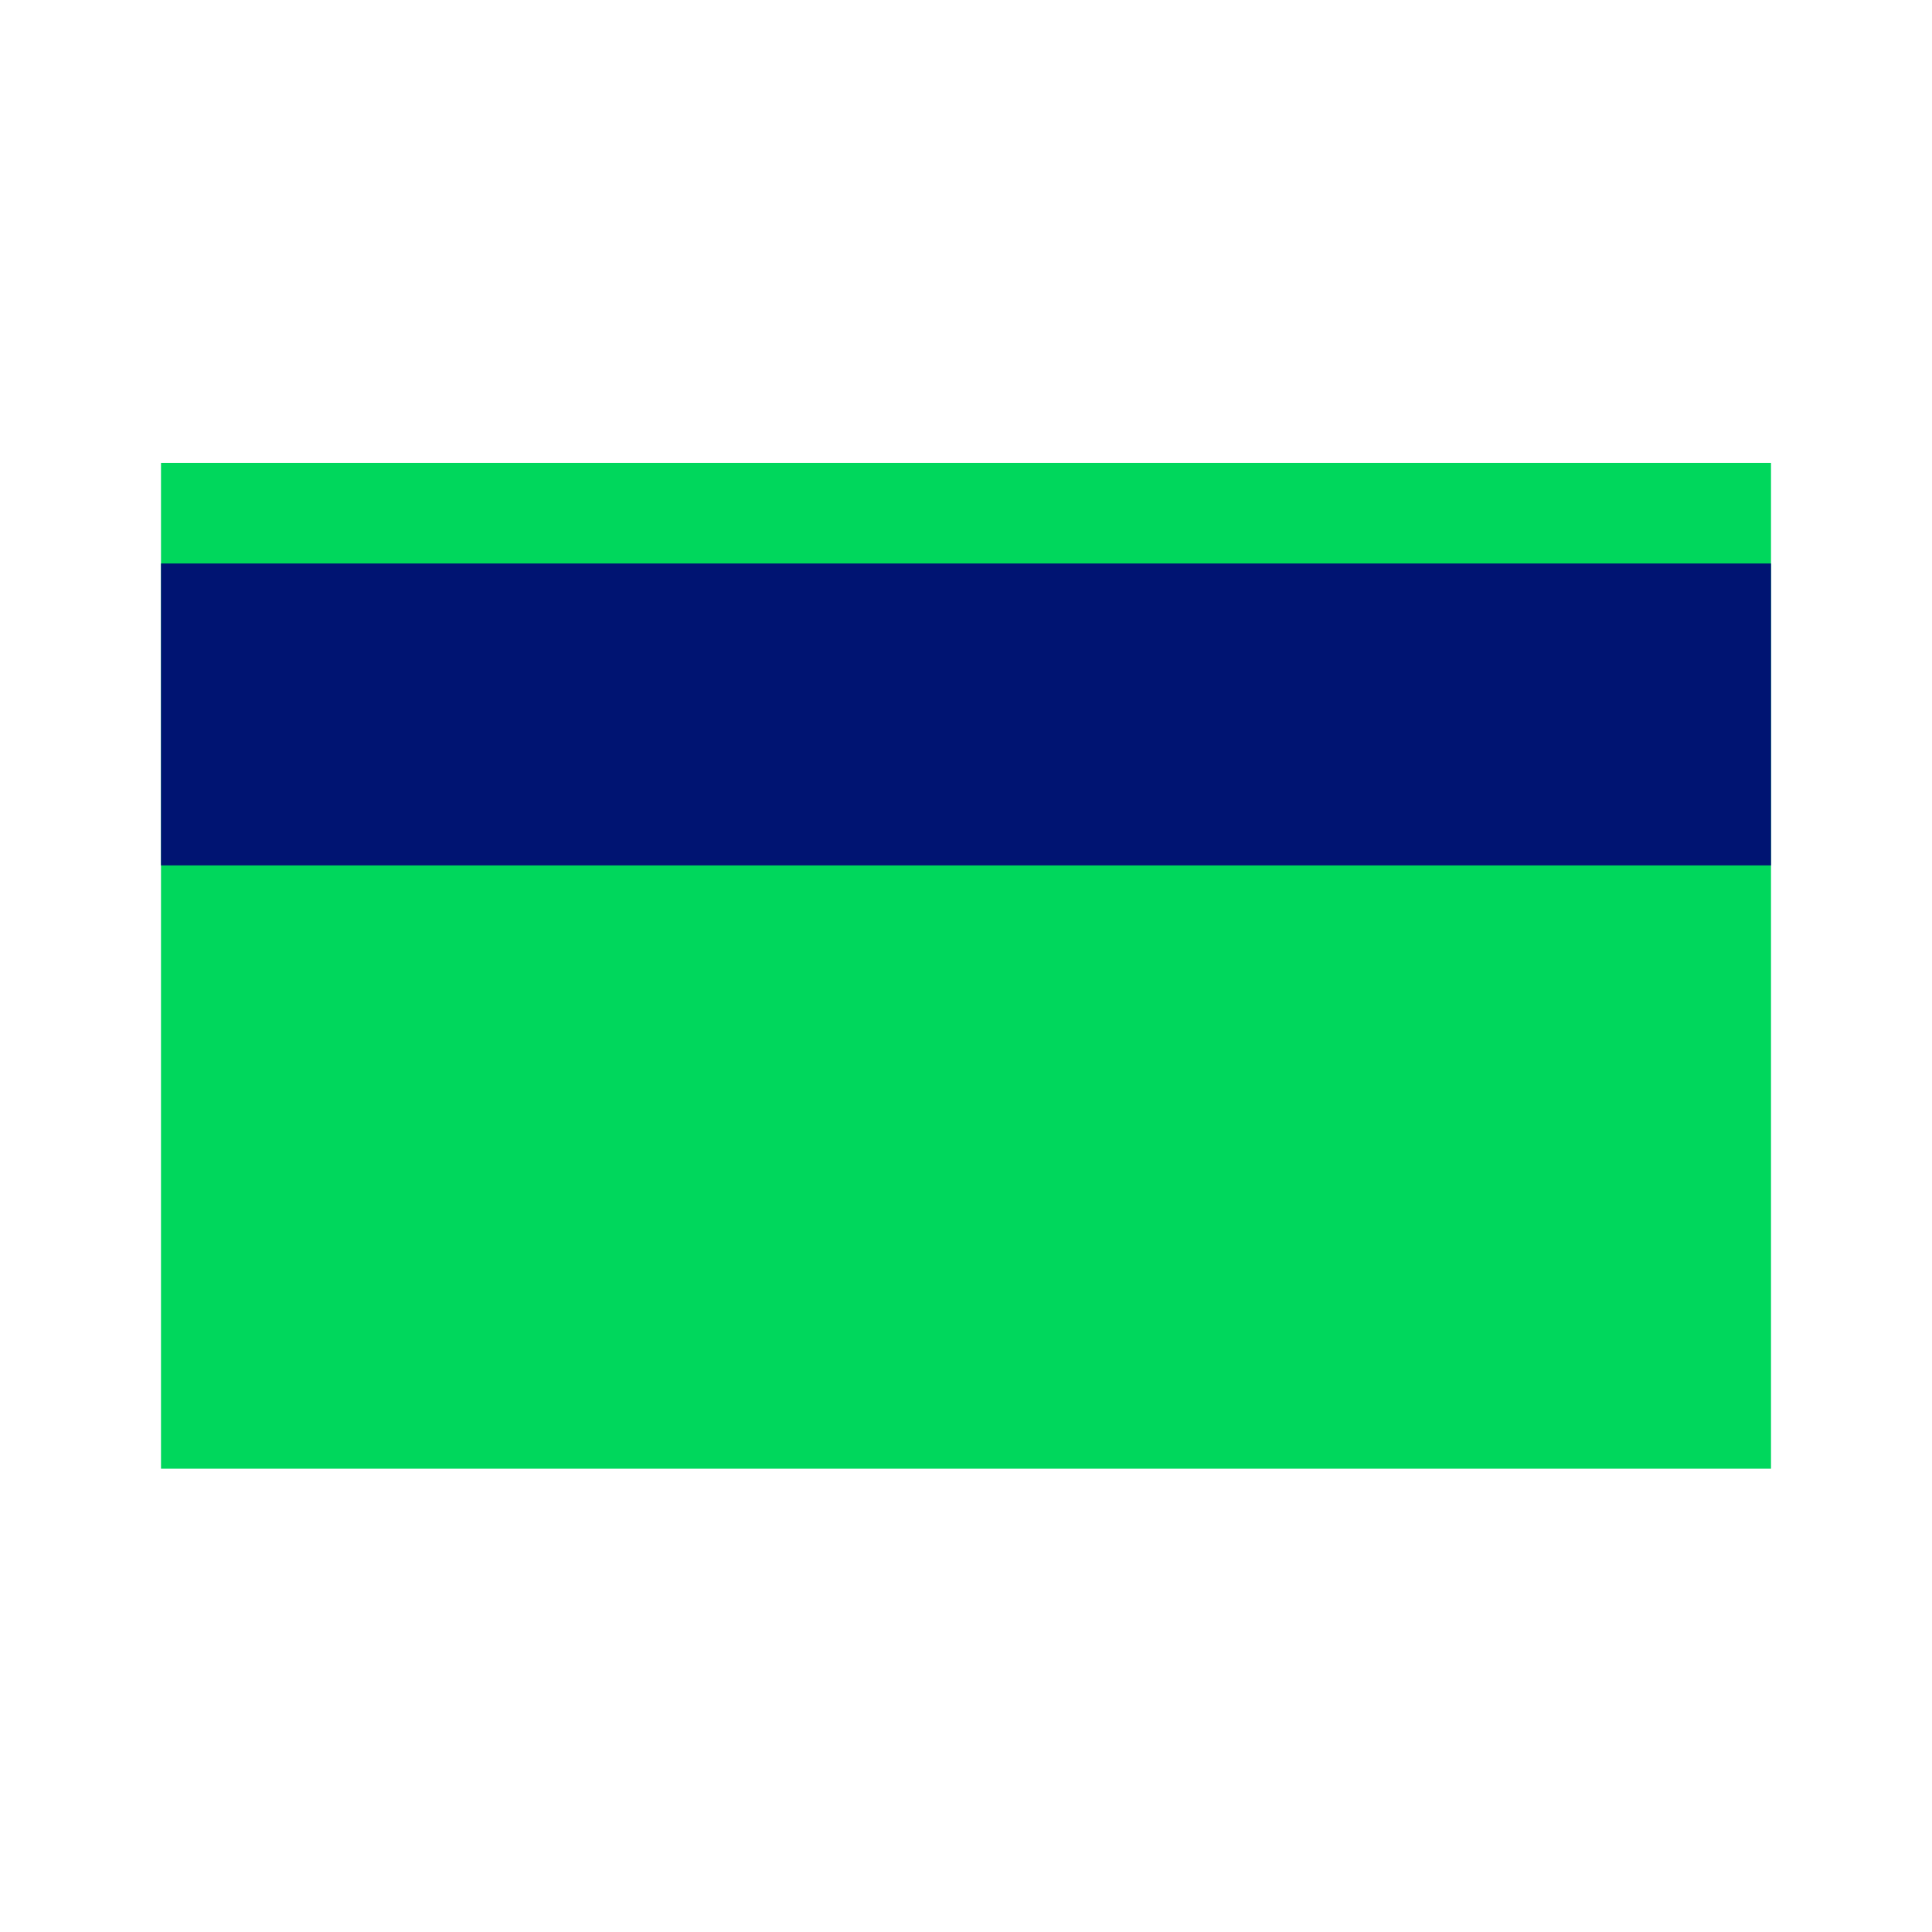 <?xml version="1.0" encoding="UTF-8"?>
<svg xmlns="http://www.w3.org/2000/svg" id="Icons" viewBox="0 0 48 48">
  <defs>
    <style>.cls-1{fill:#001472;}.cls-1,.cls-2{stroke-width:0px;}.cls-2{fill:#00d75c;}</style>
  </defs>
  <rect class="cls-2" x="4" y="11.5" width="40" height="24.99"></rect>
  <rect class="cls-1" x="4" y="14" width="40" height="7.5"></rect>
</svg>
